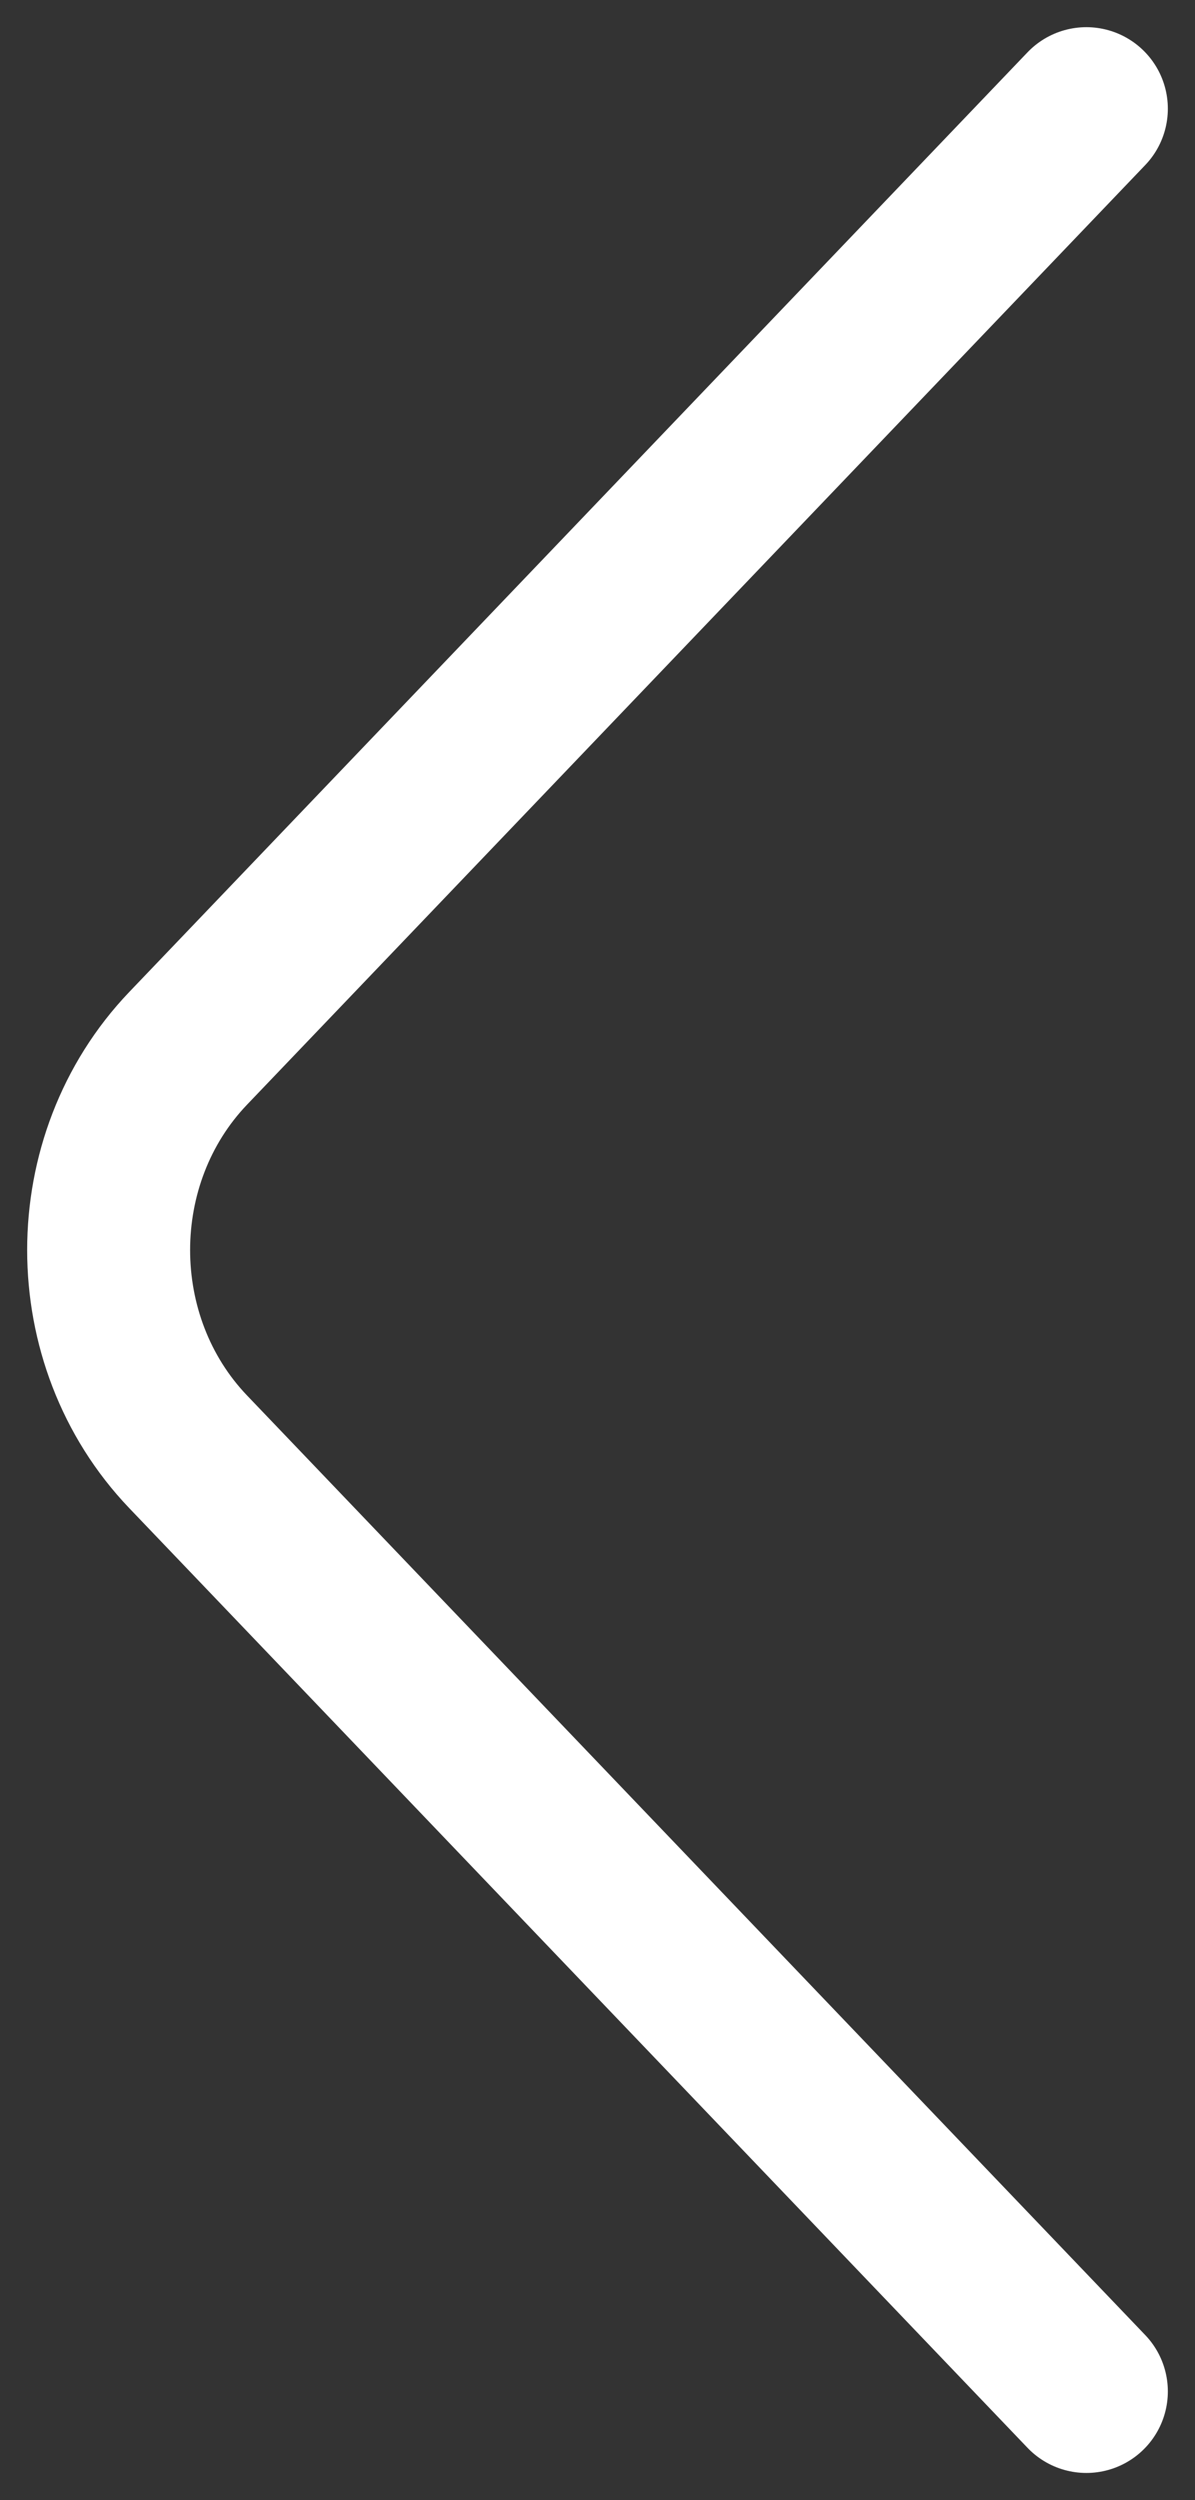 <svg width="11" height="23" viewBox="0 0 11 23" fill="none" xmlns="http://www.w3.org/2000/svg">
<rect x="0" y="0" width="11" height="23" fill="#333333" stroke="none"/>
<path d="M10 22L1.732 13.356C0.756 12.335 0.756 10.665 1.732 9.644L10 1" stroke="white" stroke-width="1.5" stroke-miterlimit="10" stroke-linecap="round" stroke-linejoin="round"/>
</svg>
